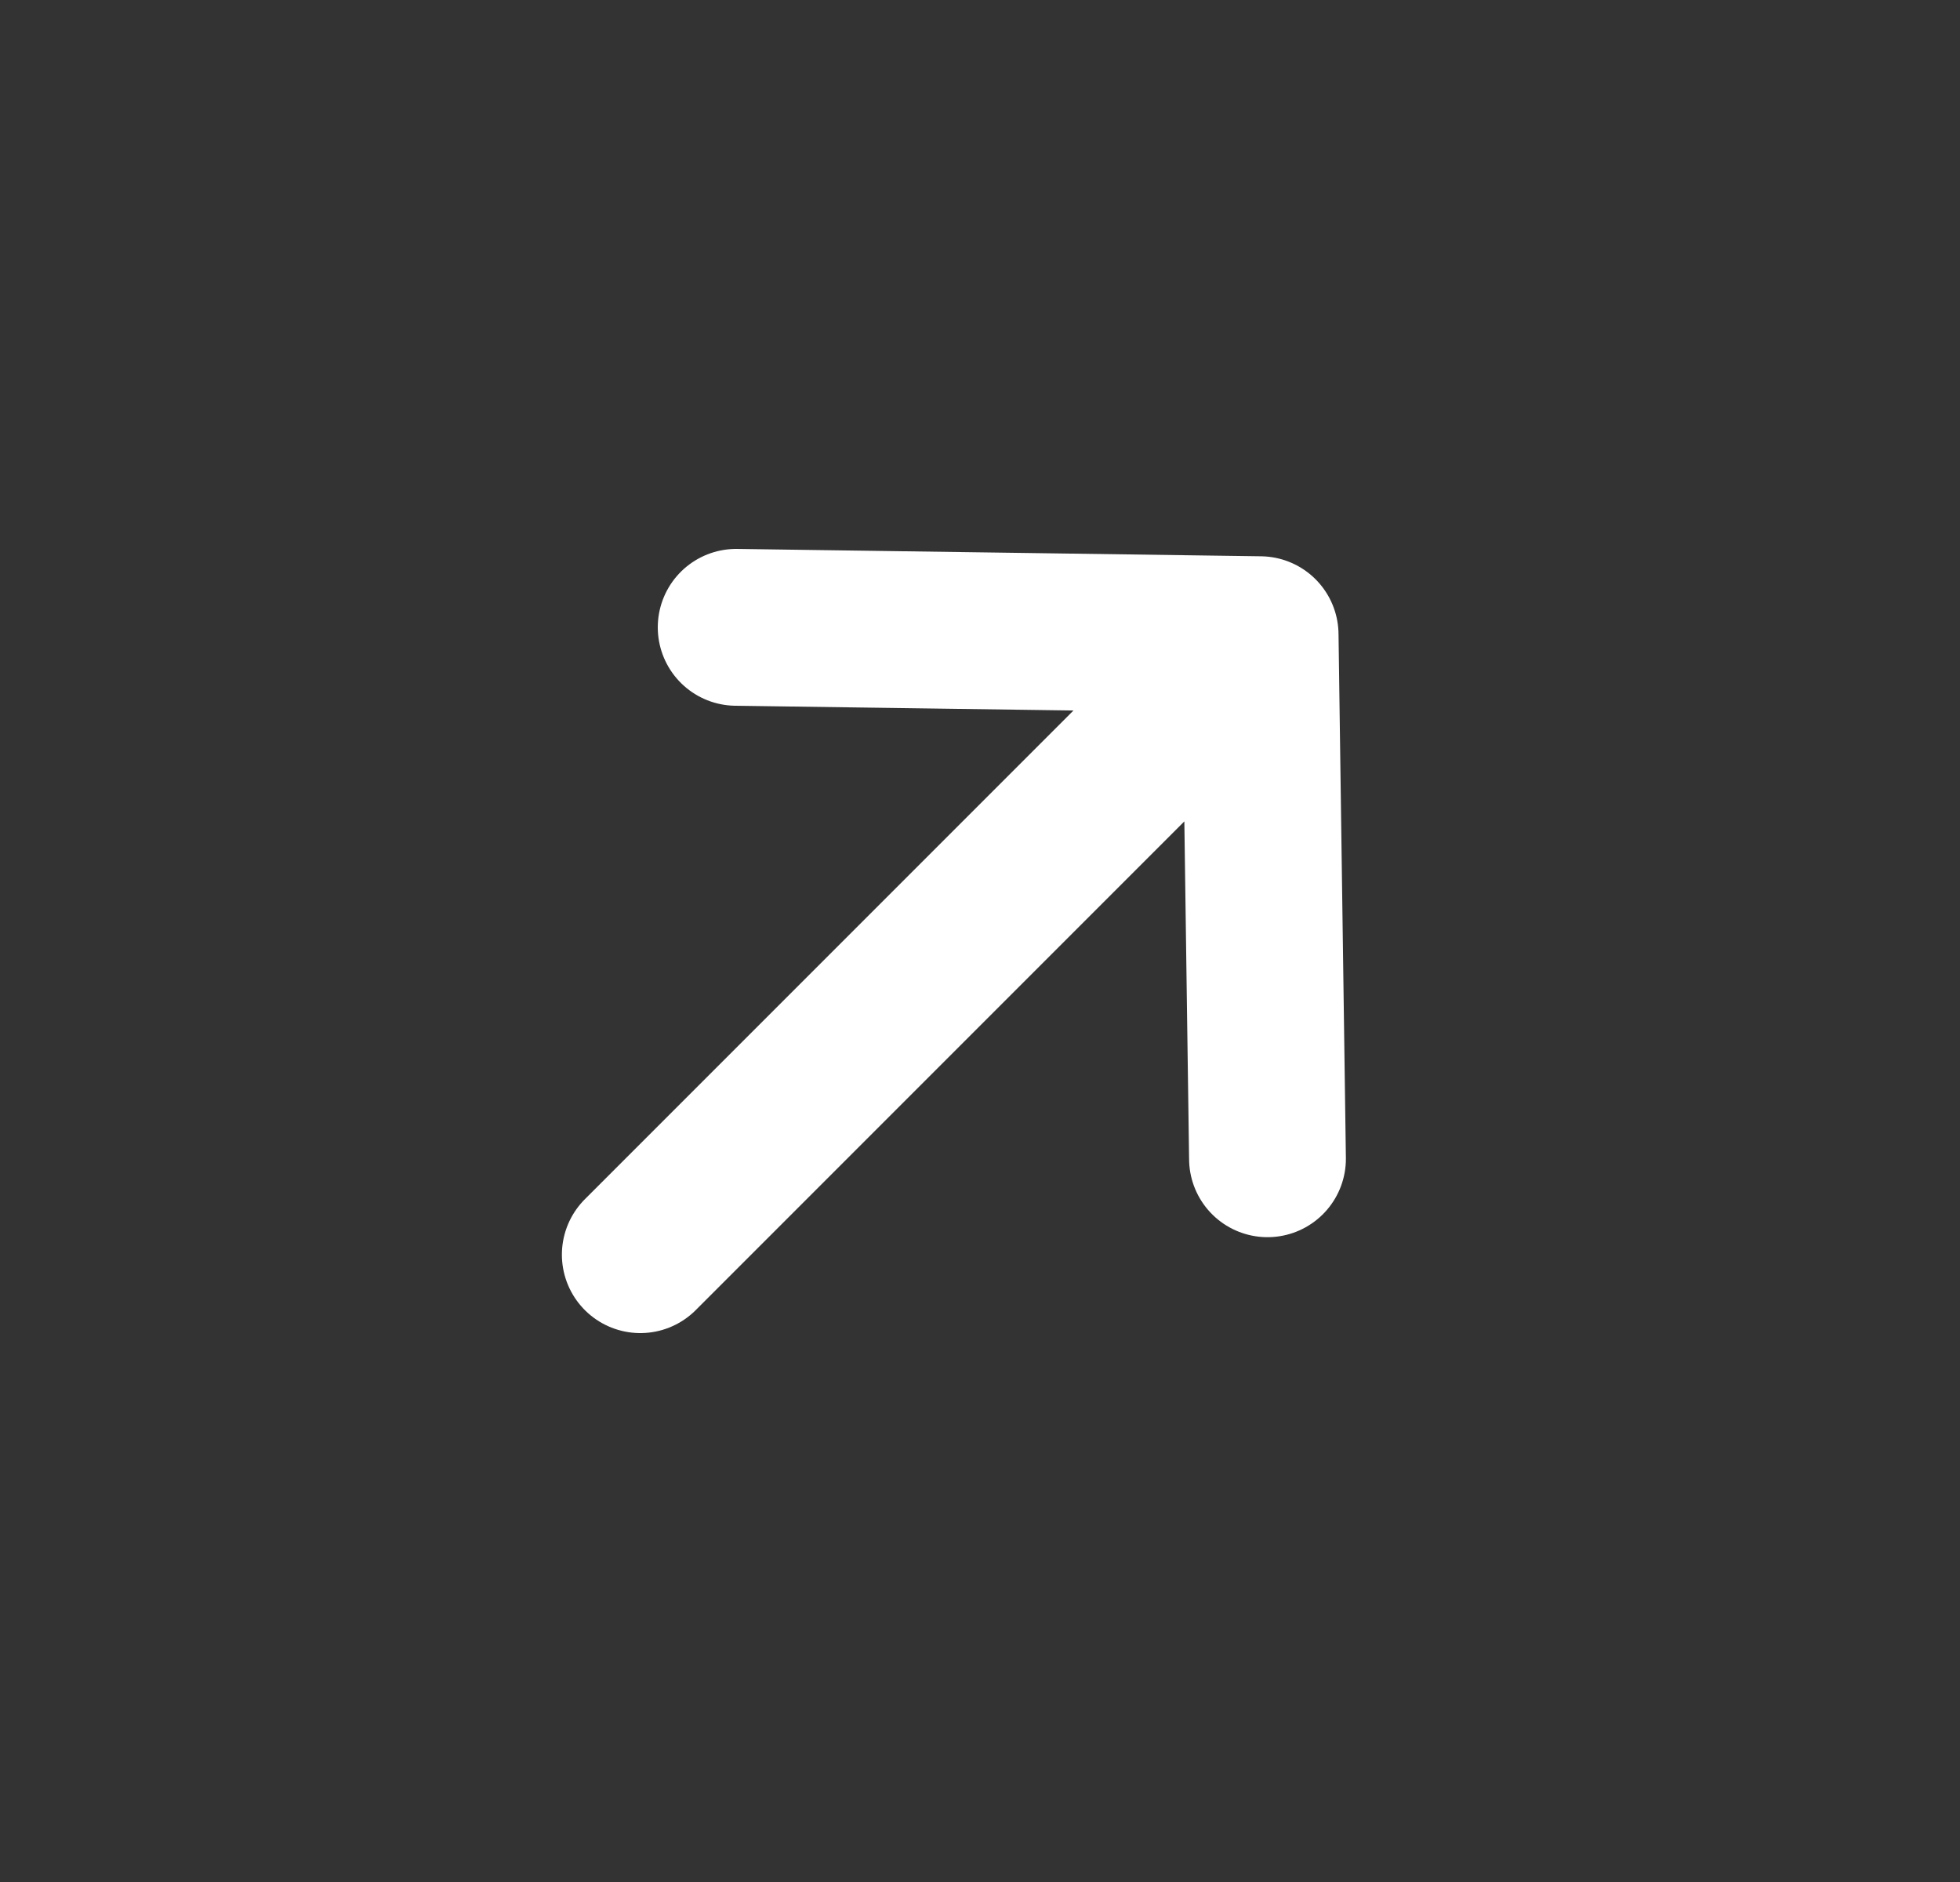 <svg width="25" height="24" viewBox="0 0 25 24" fill="none" xmlns="http://www.w3.org/2000/svg">
<rect x="0" y="0" width="25" height="24" fill="#333333" stroke="none"/>
<path d="M9.39 8L16.073 8.094M16.073 8.094L16.167 14.777M16.073 8.094L8.167 16" stroke="white" stroke-width="2" stroke-linecap="round" stroke-linejoin="round"/>
</svg>
